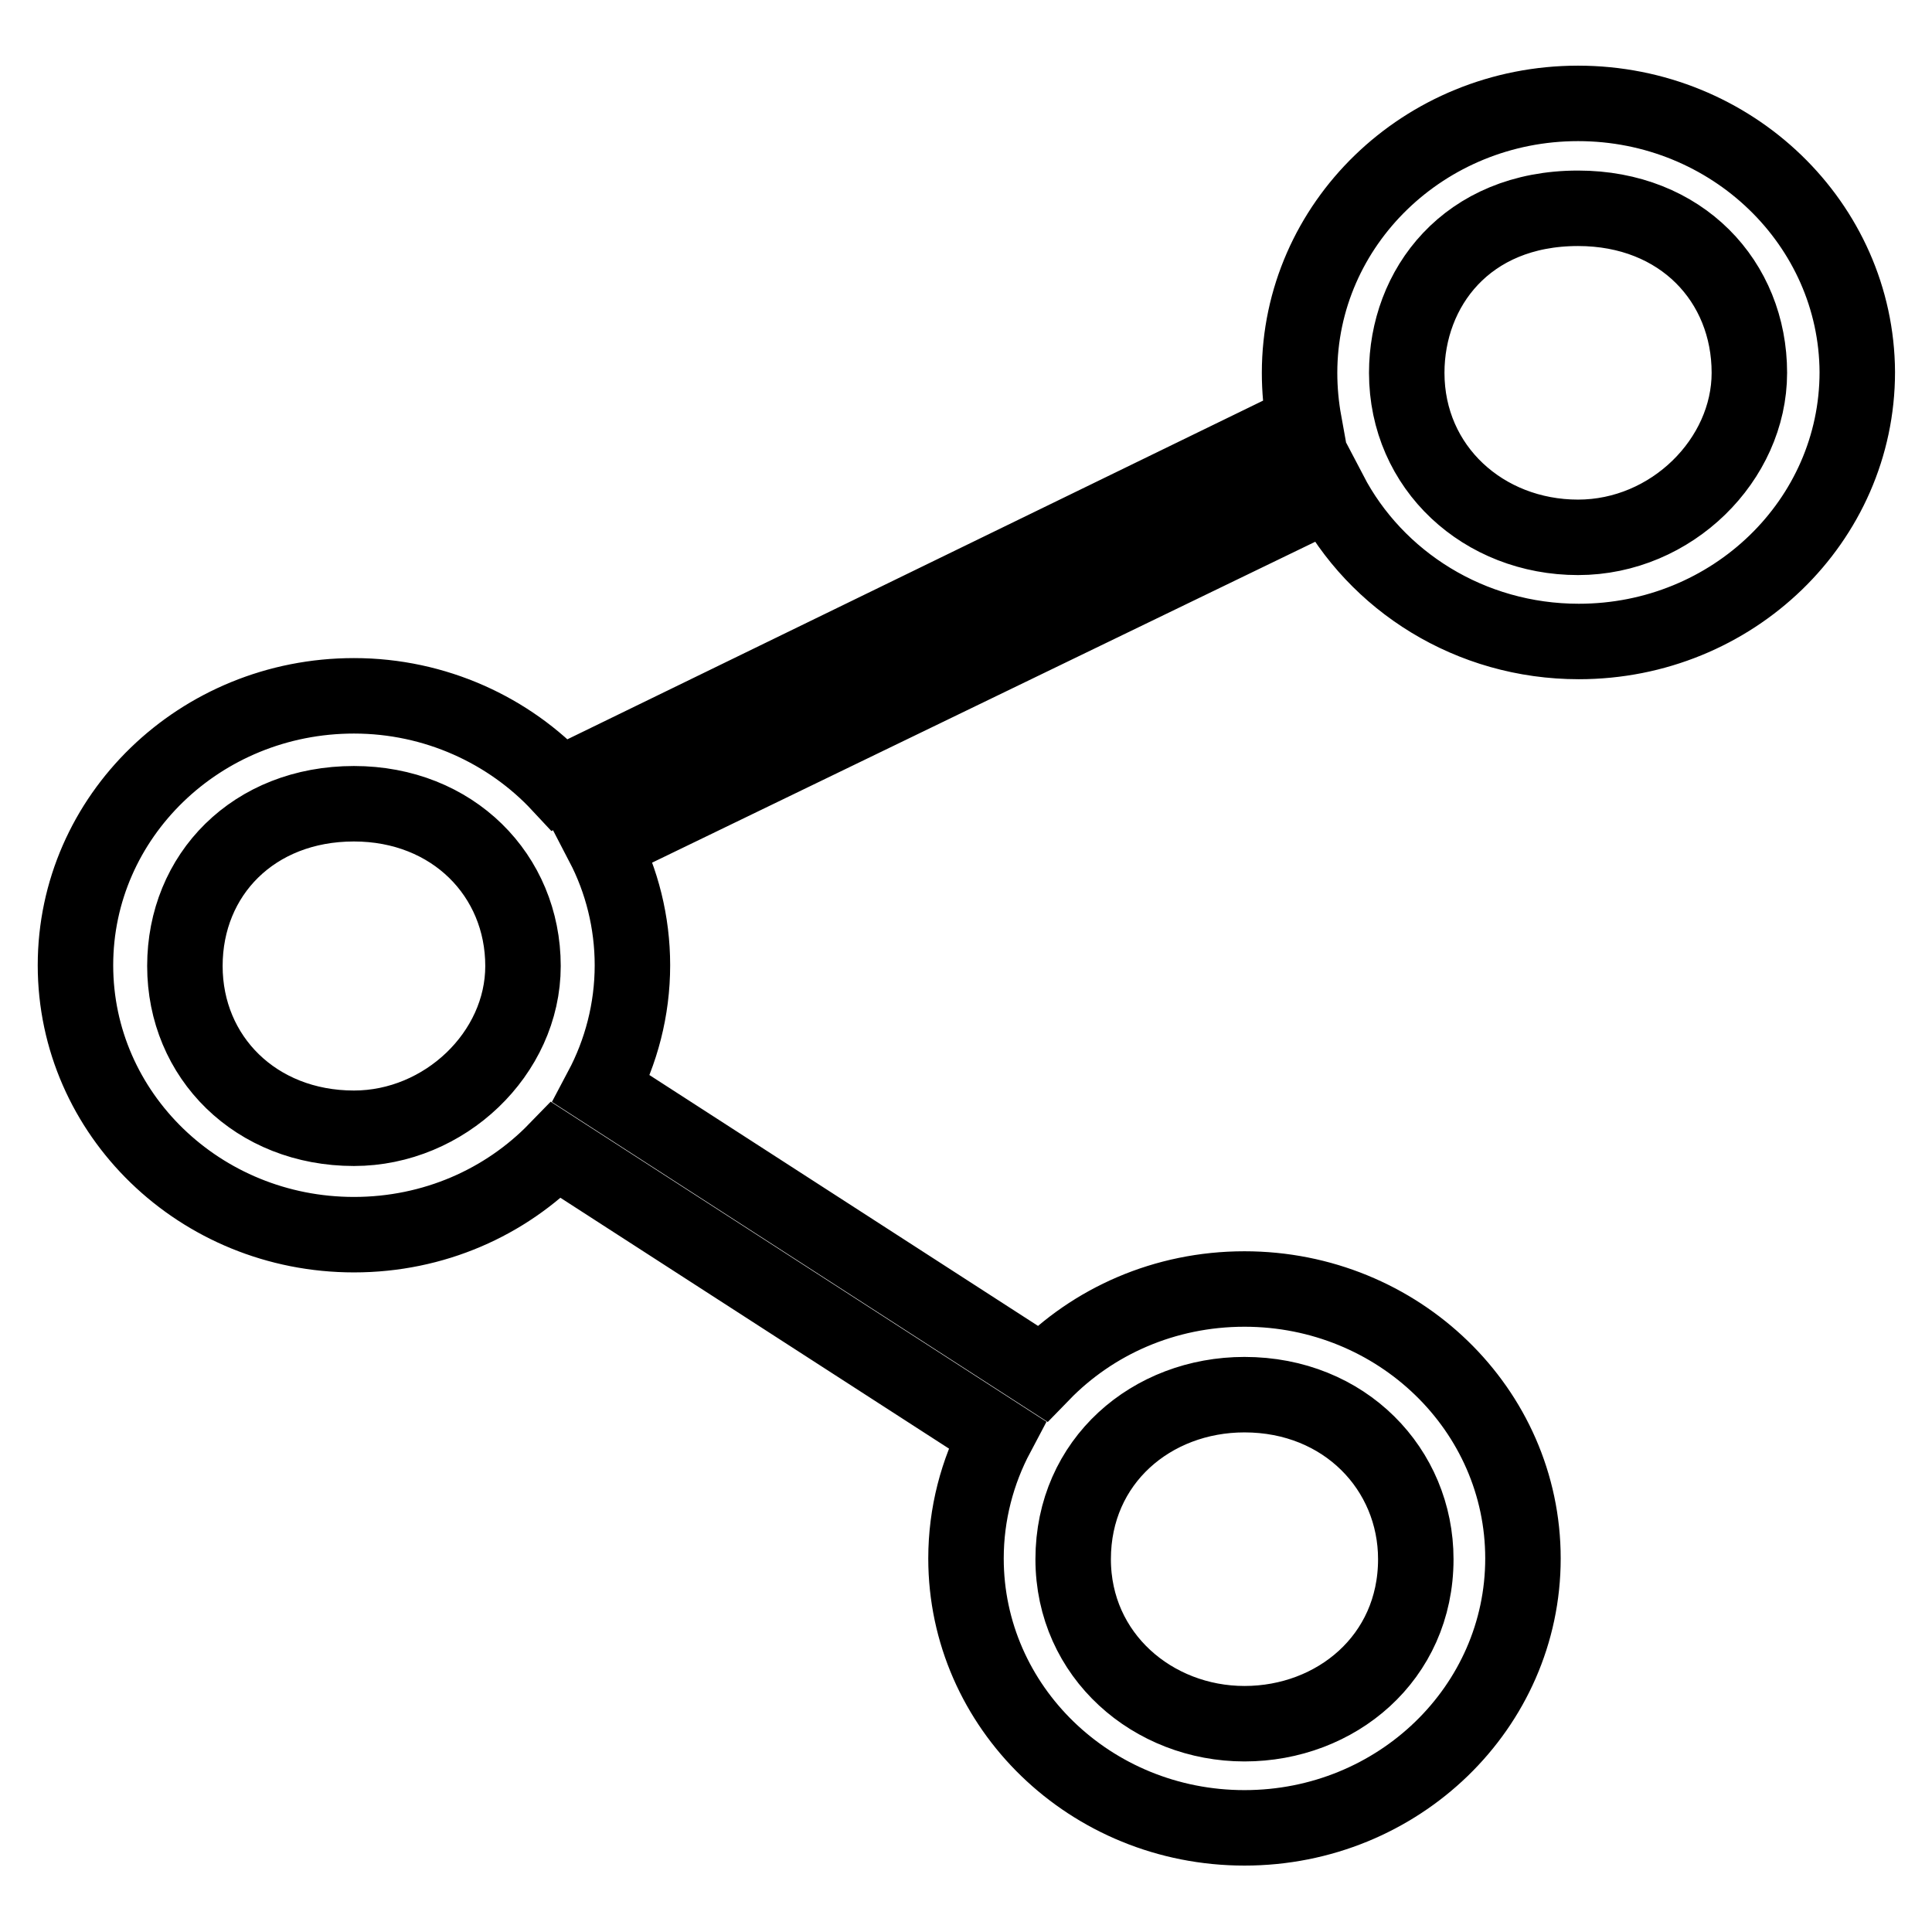<?xml version="1.0" encoding="utf-8"?>
<!-- Svg Vector Icons : http://www.onlinewebfonts.com/icon -->
<!DOCTYPE svg PUBLIC "-//W3C//DTD SVG 1.1//EN" "http://www.w3.org/Graphics/SVG/1.1/DTD/svg11.dtd">
<svg version="1.1" xmlns="http://www.w3.org/2000/svg" xmlns:xlink="http://www.w3.org/1999/xlink" x="0px" y="0px" viewBox="0 0 256 256" enable-background="new 0 0 256 256" xml:space="preserve">
<g> <path stroke-width="10" fill-opacity="0" stroke="#000000"  d="M209.1,13.7c-20.4,0-36.9,16-36.9,35.7c0,2.2,0.2,4.4,0.6,6.6L74.2,104c-6.7-7.2-16.5-11.8-27.3-11.8 c-20.4,0-36.9,16-36.9,35.7c0,19.7,16.5,35.7,36.9,35.7c10.6,0,20.1-4.3,26.8-11.2l58.4,37.7c-2.6,4.9-4.1,10.5-4.1,16.4 c0,19.7,16.5,35.7,36.9,35.7c20.4,0,36.9-16,36.9-35.7c0-19.7-16.5-35.7-36.9-35.7c-10.6,0-20.1,4.3-26.8,11.2l-58.4-37.7 c2.6-4.9,4.1-10.5,4.1-16.4c0-5.7-1.4-11.2-3.9-16l96.3-46.6c6.1,11.7,18.6,19.7,33,19.7c20.4,0,36.9-16,36.9-35.7 C246,29.7,229.5,13.7,209.1,13.7L209.1,13.7z M164.9,184.8c13.3,0,22.7,9.9,22.7,21.8c0,13.1-10.6,21.8-22.7,21.8 c-12.1,0-22.7-9-22.7-21.8C142.2,193.6,152.6,184.8,164.9,184.8L164.9,184.8z M46.9,149.5c-13,0-22.4-9.4-22.4-21.5 c0-12.1,9.1-21.5,22.4-21.5c13.1,0,22.4,9.5,22.4,21.5C69.3,139.6,58.9,149.5,46.9,149.5L46.9,149.5z M209.1,71.2 c-12.5,0-22.7-9.2-22.7-21.8c0-11.2,7.9-21.8,22.7-21.8c13.7,0,22.7,9.7,22.7,21.8C231.8,60.9,221.5,71.2,209.1,71.2L209.1,71.2z" /></g>
</svg>